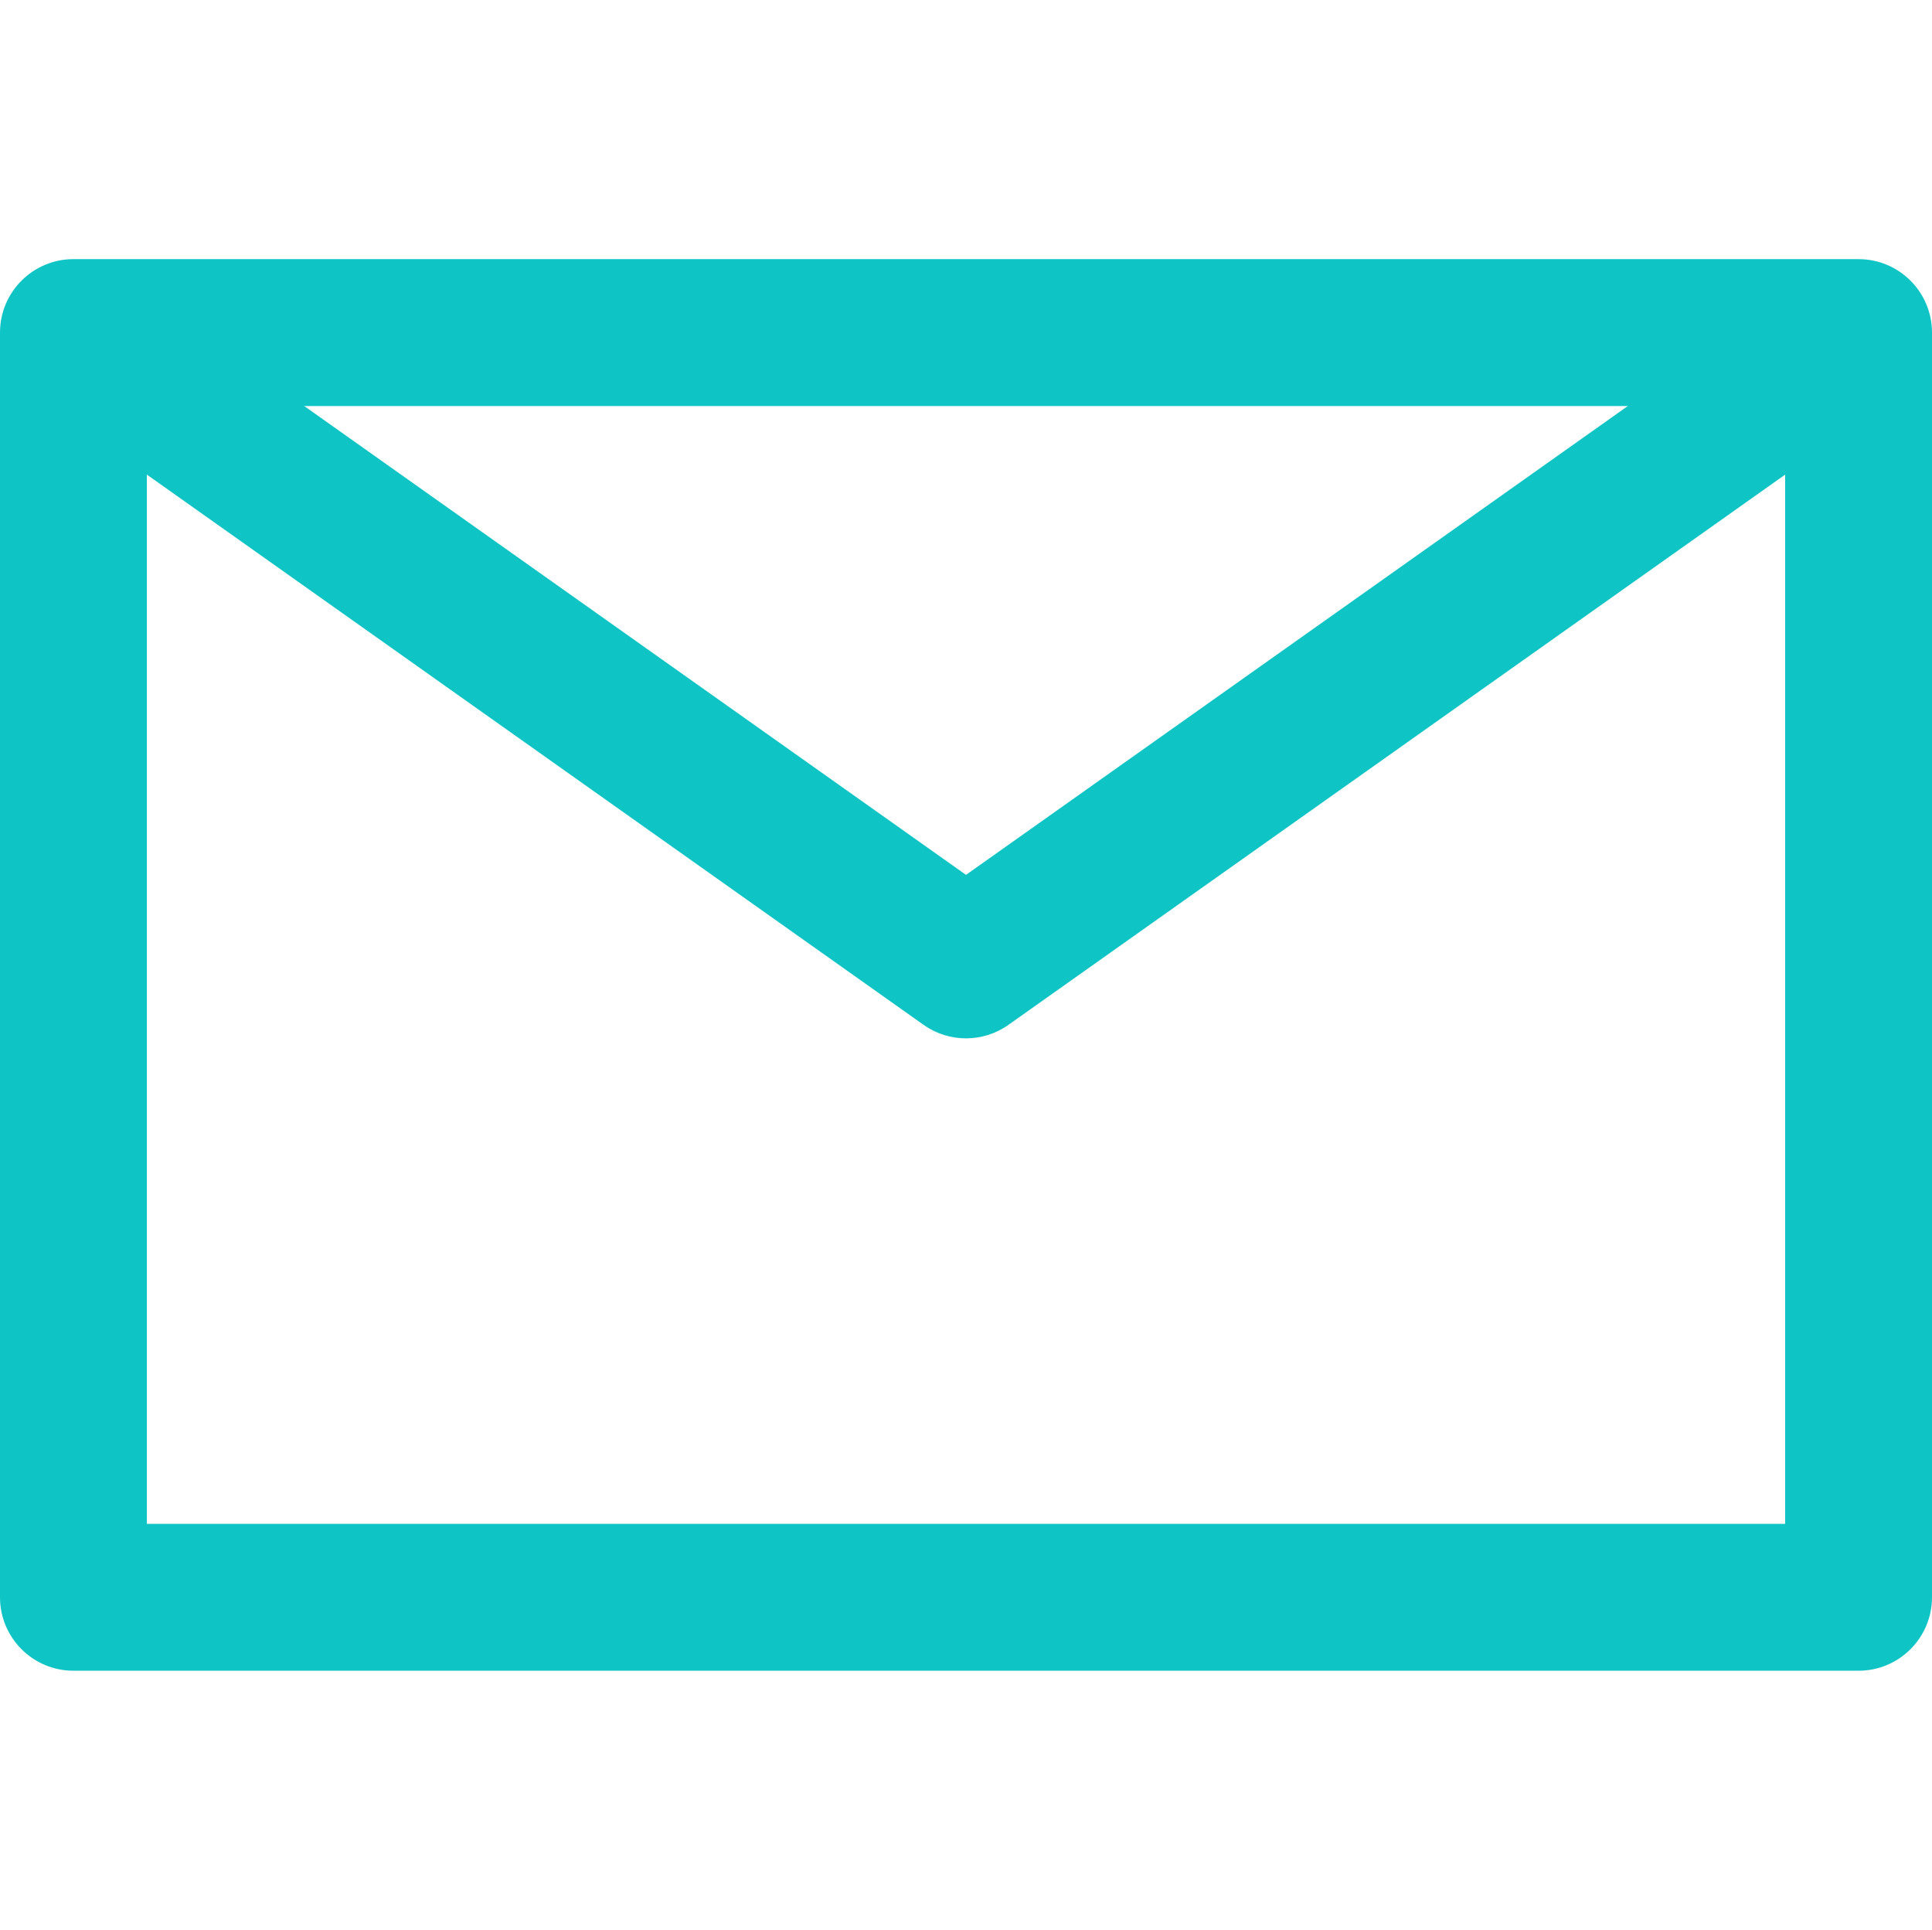 <?xml version="1.0" encoding="utf-8"?>
<!-- Generator: Adobe Illustrator 15.0.0, SVG Export Plug-In . SVG Version: 6.00 Build 0)  -->
<!DOCTYPE svg PUBLIC "-//W3C//DTD SVG 1.1//EN" "http://www.w3.org/Graphics/SVG/1.1/DTD/svg11.dtd">
<svg version="1.1" id="レイヤー_1" xmlns="http://www.w3.org/2000/svg" xmlns:xlink="http://www.w3.org/1999/xlink" x="0px"
	 y="0px" width="52.622px" height="52.555px" viewBox="0 0 52.622 52.555" enable-background="new 0 0 52.622 52.555"
	 xml:space="preserve">
<path fill="#0EC4C4" d="M50.622,45.498H2c-1.104,0-2-0.896-2-2V9.057c0-1.104,0.896-2,2-2h48.622c1.104,0,2,0.896,2,2v34.441
	C52.622,44.602,51.726,45.498,50.622,45.498 M4,41.498h44.622v-30.44H4V41.498z"/>
<path fill="#0EC4C4" d="M26.311,28.277c-0.406,0-0.81-0.123-1.156-0.368L0.844,10.689l2.313-3.265l23.154,16.401L49.465,7.425
	l2.313,3.265l-24.312,17.22C27.121,28.154,26.715,28.277,26.311,28.277"/>
</svg>
